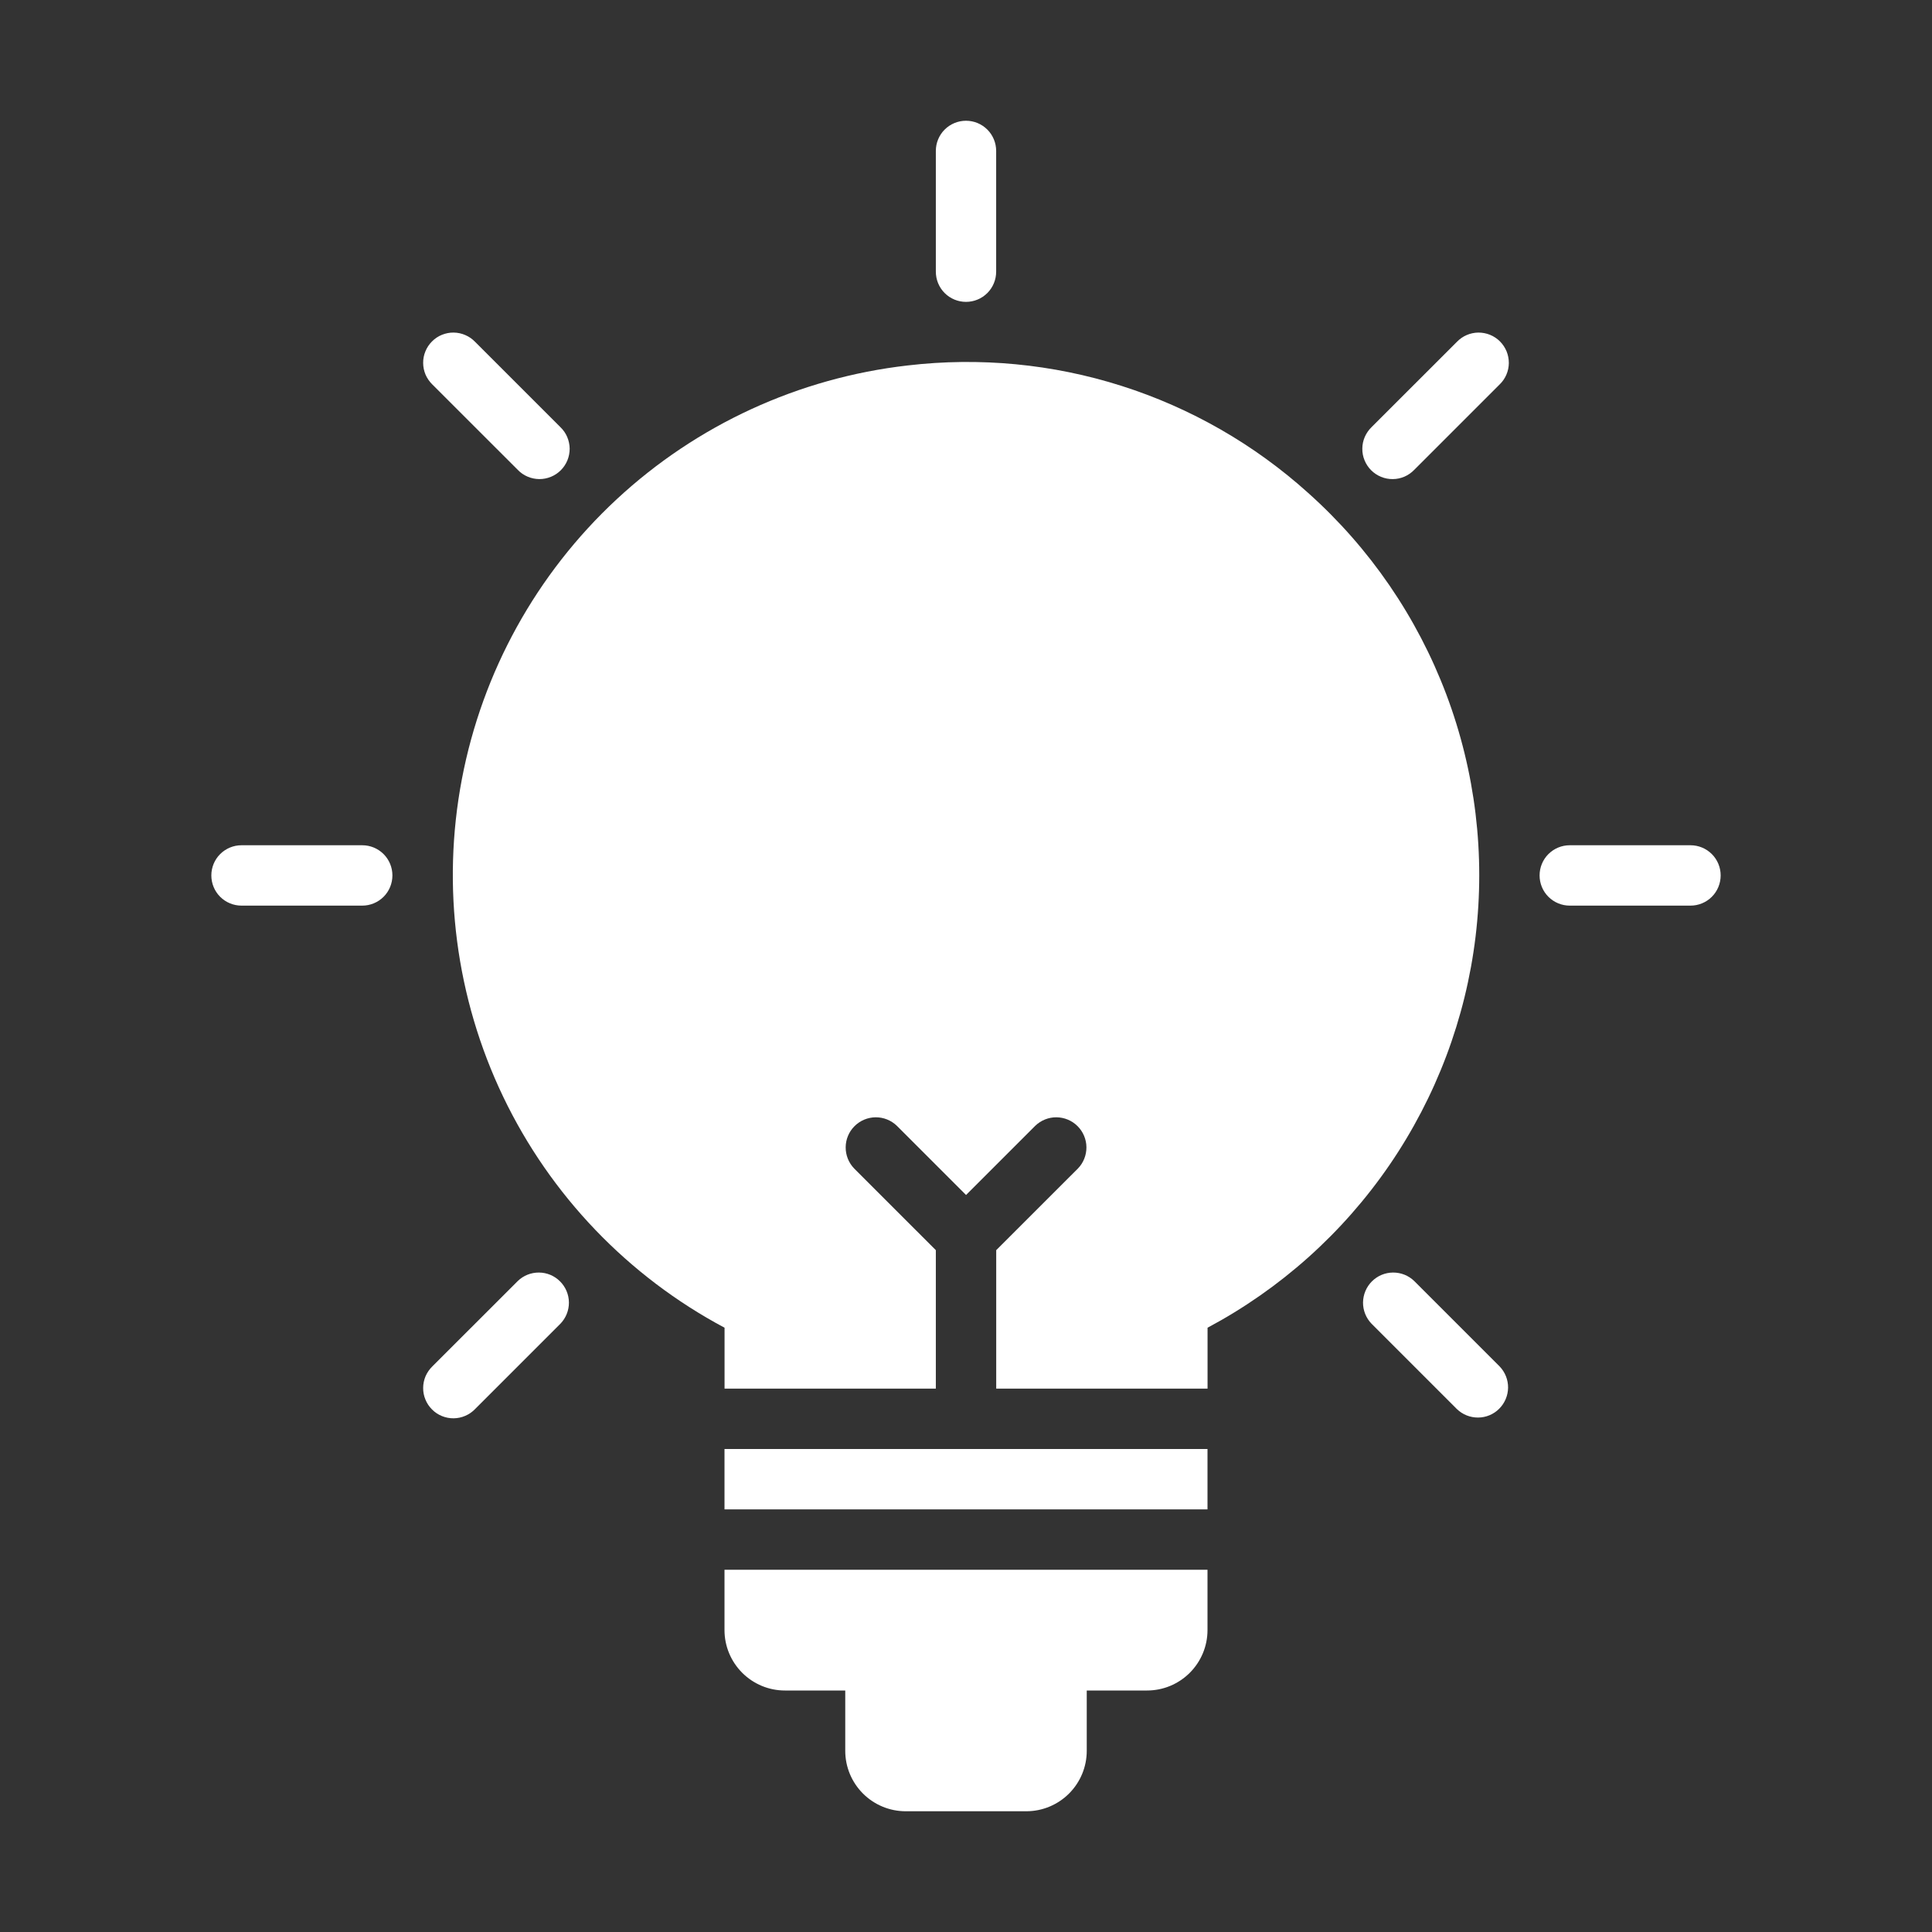 <svg width="36" height="36" viewBox="0 0 36 36" fill="none" xmlns="http://www.w3.org/2000/svg">
<rect x="0" y="0" width="36" height="36" fill="#333333" stroke="none"/>
<path d="M18 5.625C18.149 5.625 18.292 5.566 18.398 5.46C18.503 5.355 18.562 5.212 18.562 5.062V2.812C18.562 2.663 18.503 2.52 18.398 2.415C18.292 2.309 18.149 2.25 18 2.25C17.851 2.25 17.708 2.309 17.602 2.415C17.497 2.52 17.438 2.663 17.438 2.812V5.062C17.438 5.212 17.497 5.355 17.602 5.46C17.708 5.566 17.851 5.625 18 5.625Z" fill="white"/>
<path d="M9.648 8.755C9.699 8.809 9.762 8.852 9.83 8.881C9.899 8.911 9.973 8.926 10.047 8.927C10.122 8.928 10.196 8.913 10.265 8.885C10.334 8.857 10.397 8.815 10.45 8.762C10.503 8.709 10.544 8.647 10.573 8.577C10.601 8.508 10.615 8.434 10.615 8.36C10.614 8.285 10.598 8.211 10.569 8.142C10.54 8.074 10.497 8.012 10.443 7.96L8.852 6.369C8.8 6.315 8.738 6.272 8.669 6.243C8.601 6.213 8.527 6.198 8.452 6.197C8.377 6.196 8.303 6.211 8.234 6.239C8.165 6.267 8.102 6.309 8.05 6.362C7.997 6.415 7.955 6.477 7.927 6.547C7.898 6.616 7.884 6.69 7.885 6.764C7.885 6.839 7.901 6.913 7.93 6.982C7.96 7.05 8.003 7.112 8.056 7.164L9.648 8.755Z" fill="white"/>
<path d="M6.75 15.75H4.5C4.351 15.75 4.208 15.809 4.102 15.915C3.997 16.02 3.938 16.163 3.938 16.312C3.938 16.462 3.997 16.605 4.102 16.71C4.208 16.816 4.351 16.875 4.5 16.875H6.75C6.899 16.875 7.042 16.816 7.148 16.71C7.253 16.605 7.312 16.462 7.312 16.312C7.312 16.163 7.253 16.02 7.148 15.915C7.042 15.809 6.899 15.75 6.75 15.75Z" fill="white"/>
<path d="M9.648 23.87L8.056 25.461C8.003 25.513 7.96 25.575 7.93 25.643C7.901 25.712 7.885 25.786 7.885 25.861C7.884 25.935 7.898 26.009 7.927 26.078C7.955 26.148 7.997 26.21 8.05 26.263C8.102 26.316 8.165 26.358 8.234 26.386C8.303 26.414 8.377 26.429 8.452 26.428C8.527 26.427 8.601 26.412 8.669 26.382C8.738 26.353 8.8 26.31 8.852 26.256L10.443 24.665C10.545 24.559 10.602 24.417 10.601 24.27C10.6 24.122 10.54 23.981 10.436 23.877C10.332 23.772 10.191 23.713 10.043 23.712C9.896 23.711 9.754 23.767 9.648 23.87Z" fill="white"/>
<path d="M27.148 6.369L25.556 7.96C25.503 8.012 25.46 8.074 25.43 8.143C25.401 8.211 25.385 8.285 25.385 8.36C25.384 8.434 25.398 8.509 25.427 8.578C25.455 8.647 25.497 8.71 25.549 8.762C25.602 8.815 25.665 8.857 25.734 8.885C25.803 8.914 25.878 8.928 25.952 8.927C26.027 8.927 26.101 8.911 26.169 8.882C26.238 8.852 26.3 8.809 26.352 8.755L27.943 7.164C27.997 7.112 28.04 7.05 28.069 6.982C28.099 6.913 28.114 6.839 28.115 6.765C28.115 6.69 28.101 6.616 28.073 6.547C28.044 6.478 28.003 6.415 27.95 6.362C27.897 6.309 27.834 6.267 27.765 6.239C27.696 6.211 27.622 6.197 27.547 6.197C27.473 6.198 27.399 6.213 27.33 6.243C27.262 6.272 27.2 6.315 27.148 6.369Z" fill="white"/>
<path d="M26.352 23.87C26.246 23.767 26.104 23.711 25.956 23.712C25.809 23.713 25.668 23.772 25.563 23.877C25.459 23.981 25.4 24.122 25.398 24.27C25.397 24.417 25.454 24.559 25.556 24.665L27.147 26.256C27.253 26.359 27.396 26.415 27.543 26.414C27.691 26.413 27.832 26.354 27.936 26.249C28.04 26.145 28.099 26.004 28.101 25.857C28.102 25.709 28.045 25.567 27.943 25.461L26.352 23.87Z" fill="white"/>
<path d="M31.5 15.75H29.25C29.101 15.75 28.958 15.809 28.852 15.915C28.747 16.02 28.688 16.163 28.688 16.312C28.688 16.462 28.747 16.605 28.852 16.71C28.958 16.816 29.101 16.875 29.25 16.875H31.5C31.649 16.875 31.792 16.816 31.898 16.71C32.003 16.605 32.062 16.462 32.062 16.312C32.062 16.163 32.003 16.02 31.898 15.915C31.792 15.809 31.649 15.75 31.5 15.75Z" fill="white"/>
<path d="M13.5 30.375C13.5 30.673 13.619 30.959 13.83 31.17C14.041 31.381 14.327 31.5 14.625 31.5H15.75V32.625C15.75 32.923 15.869 33.209 16.08 33.42C16.291 33.631 16.577 33.75 16.875 33.75H19.125C19.423 33.75 19.709 33.631 19.92 33.42C20.131 33.209 20.25 32.923 20.25 32.625V31.5H21.375C21.673 31.5 21.959 31.381 22.17 31.17C22.381 30.959 22.5 30.673 22.5 30.375V29.25H13.5V30.375Z" fill="white"/>
<path d="M13.5 27H22.5V28.125H13.5V27Z" fill="white"/>
<path d="M24.377 9.186C23.373 8.281 22.188 7.601 20.9 7.191C19.612 6.781 18.252 6.652 16.91 6.81C14.884 7.042 12.986 7.915 11.492 9.302C9.998 10.689 8.987 12.518 8.606 14.52C8.225 16.523 8.495 18.595 9.375 20.434C10.256 22.273 11.702 23.782 13.501 24.74V25.875H17.438V23.295L15.916 21.773C15.813 21.667 15.757 21.524 15.758 21.377C15.759 21.23 15.818 21.088 15.923 20.984C16.027 20.88 16.168 20.821 16.315 20.819C16.463 20.818 16.605 20.875 16.711 20.977L18.001 22.267L19.291 20.977C19.397 20.875 19.539 20.818 19.686 20.819C19.834 20.821 19.975 20.88 20.079 20.984C20.183 21.088 20.243 21.23 20.244 21.377C20.245 21.524 20.189 21.667 20.086 21.773L18.563 23.295V25.875H22.501V24.74C23.858 24.017 25.021 22.977 25.891 21.708C26.76 20.439 27.311 18.979 27.495 17.452C27.679 15.925 27.492 14.376 26.949 12.937C26.406 11.498 25.524 10.211 24.377 9.186Z" fill="white"/>
</svg>

